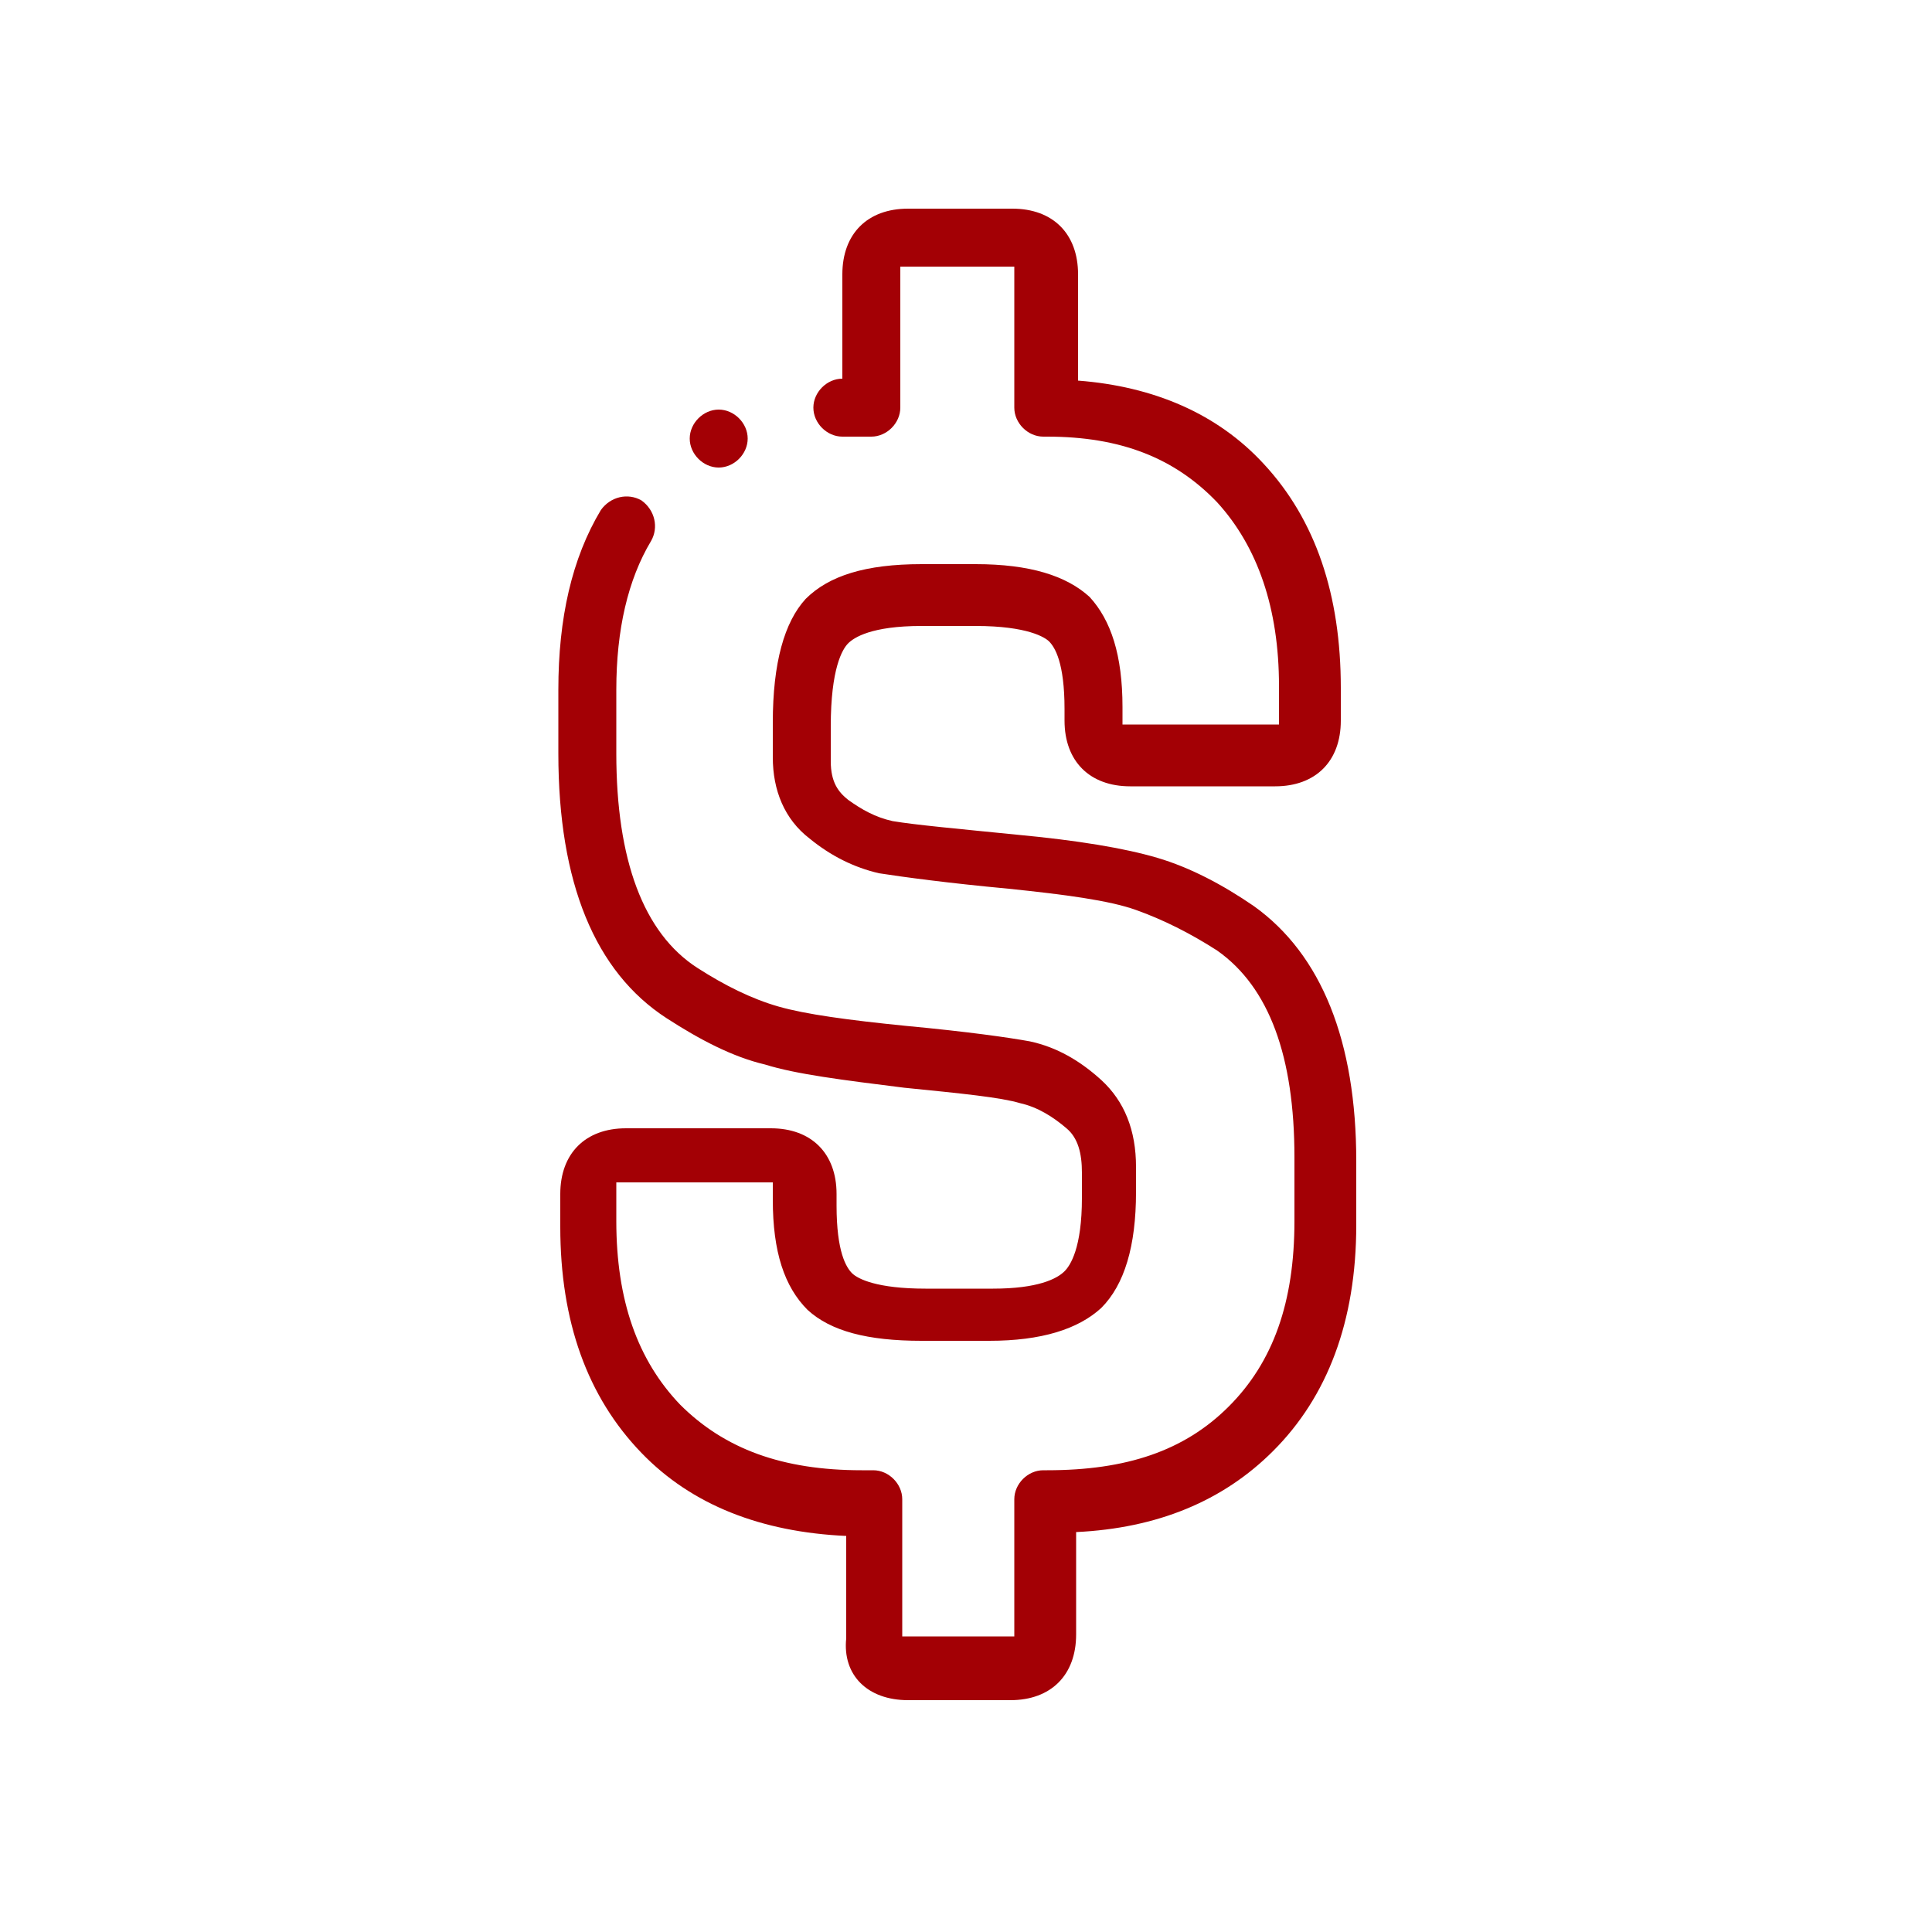 <?xml version="1.0" encoding="utf-8"?>
<!-- Generator: Adobe Illustrator 25.2.1, SVG Export Plug-In . SVG Version: 6.00 Build 0)  -->
<svg version="1.1" id="Layer_1" xmlns="http://www.w3.org/2000/svg" xmlns:xlink="http://www.w3.org/1999/xlink" x="0px" y="0px"
	 viewBox="0 0 100 100" style="enable-background:new 0 0 100 100;" xml:space="preserve">
<style type="text/css">
	.st0{fill:#A30005;}
</style>
<path class="st0" d="M47,88h5.3c2.1,0,3.4-1.3,3.4-3.4v-5.3c4.2-0.2,7.6-1.6,10.2-4.2c2.8-2.8,4.3-6.7,4.3-11.7v-3.3
	c0-6.2-1.8-10.7-5.3-13.2c0,0,0,0,0,0c-1.6-1.1-3.3-2-5-2.5c-1.7-0.5-4.1-0.9-7.3-1.2c-3-0.3-5.2-0.5-6.4-0.7
	c-0.9-0.2-1.6-0.6-2.3-1.1C43.4,41,43,40.5,43,39.4v-1.8c0-3,0.6-4,0.9-4.3c0.3-0.3,1.2-0.9,3.8-0.9h2.8c2.7,0,3.6,0.6,3.8,0.8
	c0.3,0.3,0.8,1.1,0.8,3.5v0.6c0,2.1,1.3,3.4,3.4,3.4h7.5c2.1,0,3.4-1.3,3.4-3.4v-1.7c0-4.8-1.3-8.7-4-11.6c-2.4-2.6-5.7-4-9.6-4.3
	v-5.5c0-2.1-1.3-3.4-3.4-3.4H47c-2.1,0-3.4,1.3-3.4,3.4v5.4h0c-0.8,0-1.5,0.7-1.5,1.5c0,0.8,0.7,1.5,1.5,1.5h1.5
	c0.8,0,1.5-0.7,1.5-1.5v-7c0-0.2,0-0.3,0-0.3c0,0,0.1,0,0.3,0h5.3c0.2,0,0.3,0,0.3,0c0,0,0,0.1,0,0.3v7c0,0.8,0.7,1.5,1.5,1.5h0.2
	c3.8,0,6.6,1.1,8.8,3.4c2.1,2.3,3.2,5.5,3.2,9.5v1.7c0,0.2,0,0.3,0,0.3c0,0-0.1,0-0.3,0h-7.5c-0.2,0-0.3,0-0.3,0c0,0,0-0.1,0-0.3
	v-0.6c0-2.7-0.6-4.5-1.7-5.7c-1.2-1.1-3.1-1.7-5.9-1.7h-2.8c-2.9,0-4.8,0.6-6,1.8c-1.1,1.2-1.7,3.3-1.7,6.4v1.8
	c0,1.7,0.6,3.2,1.9,4.2c1.1,0.9,2.3,1.5,3.6,1.8c0,0,0,0,0,0c1.3,0.2,3.5,0.5,6.7,0.8c2.9,0.3,5.2,0.6,6.6,1.1
	c1.4,0.5,2.8,1.2,4.2,2.1c2.7,1.9,4,5.5,4,10.7v3.3c0,4.2-1.1,7.3-3.4,9.6c-2.3,2.3-5.3,3.3-9.4,3.3h-0.2c-0.8,0-1.5,0.7-1.5,1.5
	v6.8c0,0.2,0,0.3,0,0.3c0,0-0.1,0-0.3,0H47c-0.2,0-0.3,0-0.3,0c0,0,0-0.1,0-0.3v-6.8c0-0.8-0.7-1.5-1.5-1.5h-0.6
	c-4.1,0-7.1-1.1-9.4-3.4c-2.2-2.3-3.3-5.4-3.3-9.5v-1.7c0-0.2,0-0.3,0-0.3c0,0,0.1,0,0.3,0h7.5c0.2,0,0.3,0,0.3,0c0,0,0,0.1,0,0.3
	v0.6c0,2.7,0.6,4.5,1.8,5.7c1.2,1.1,3.1,1.6,5.9,1.6h3.5c2.7,0,4.6-0.6,5.8-1.7c1.2-1.2,1.8-3.2,1.8-6v-1.3c0-1.9-0.6-3.4-1.8-4.5
	c-1.1-1-2.3-1.7-3.7-2c0,0,0,0,0,0c-1.1-0.2-3.2-0.5-6.4-0.8c-3-0.3-5.2-0.6-6.6-1c-1.4-0.4-2.8-1.1-4.2-2c0,0,0,0,0,0
	c-2.8-1.8-4.2-5.6-4.2-11.1v-3.3c0-3.1,0.6-5.7,1.8-7.7c0.4-0.7,0.2-1.6-0.5-2.1c-0.7-0.4-1.6-0.2-2.1,0.5c-1.5,2.5-2.2,5.6-2.2,9.3
	V39c0,6.7,1.9,11.3,5.6,13.7c1.7,1.1,3.4,2,5.1,2.4c1.6,0.5,4,0.8,7.2,1.2c3,0.3,5,0.5,6,0.8c0.9,0.2,1.7,0.7,2.4,1.3
	c0.6,0.5,0.8,1.3,0.8,2.3v1.3c0,2.6-0.6,3.5-0.9,3.8c-0.4,0.4-1.4,0.9-3.7,0.9h-3.5c-2.5,0-3.5-0.5-3.8-0.8
	c-0.3-0.3-0.8-1.1-0.8-3.5v-0.6c0-2.1-1.3-3.4-3.4-3.4h-7.5c-2.1,0-3.4,1.3-3.4,3.4v1.7c0,4.9,1.4,8.8,4.2,11.7
	c2.6,2.7,6.2,4.1,10.6,4.3v5.3C43.6,86.7,44.9,88,47,88"/>
<path class="st0" d="M37.2,24.2c0.8,0,1.5-0.7,1.5-1.5s-0.7-1.5-1.5-1.5c-0.8,0-1.5,0.7-1.5,1.5S36.4,24.2,37.2,24.2"/>
</svg>
